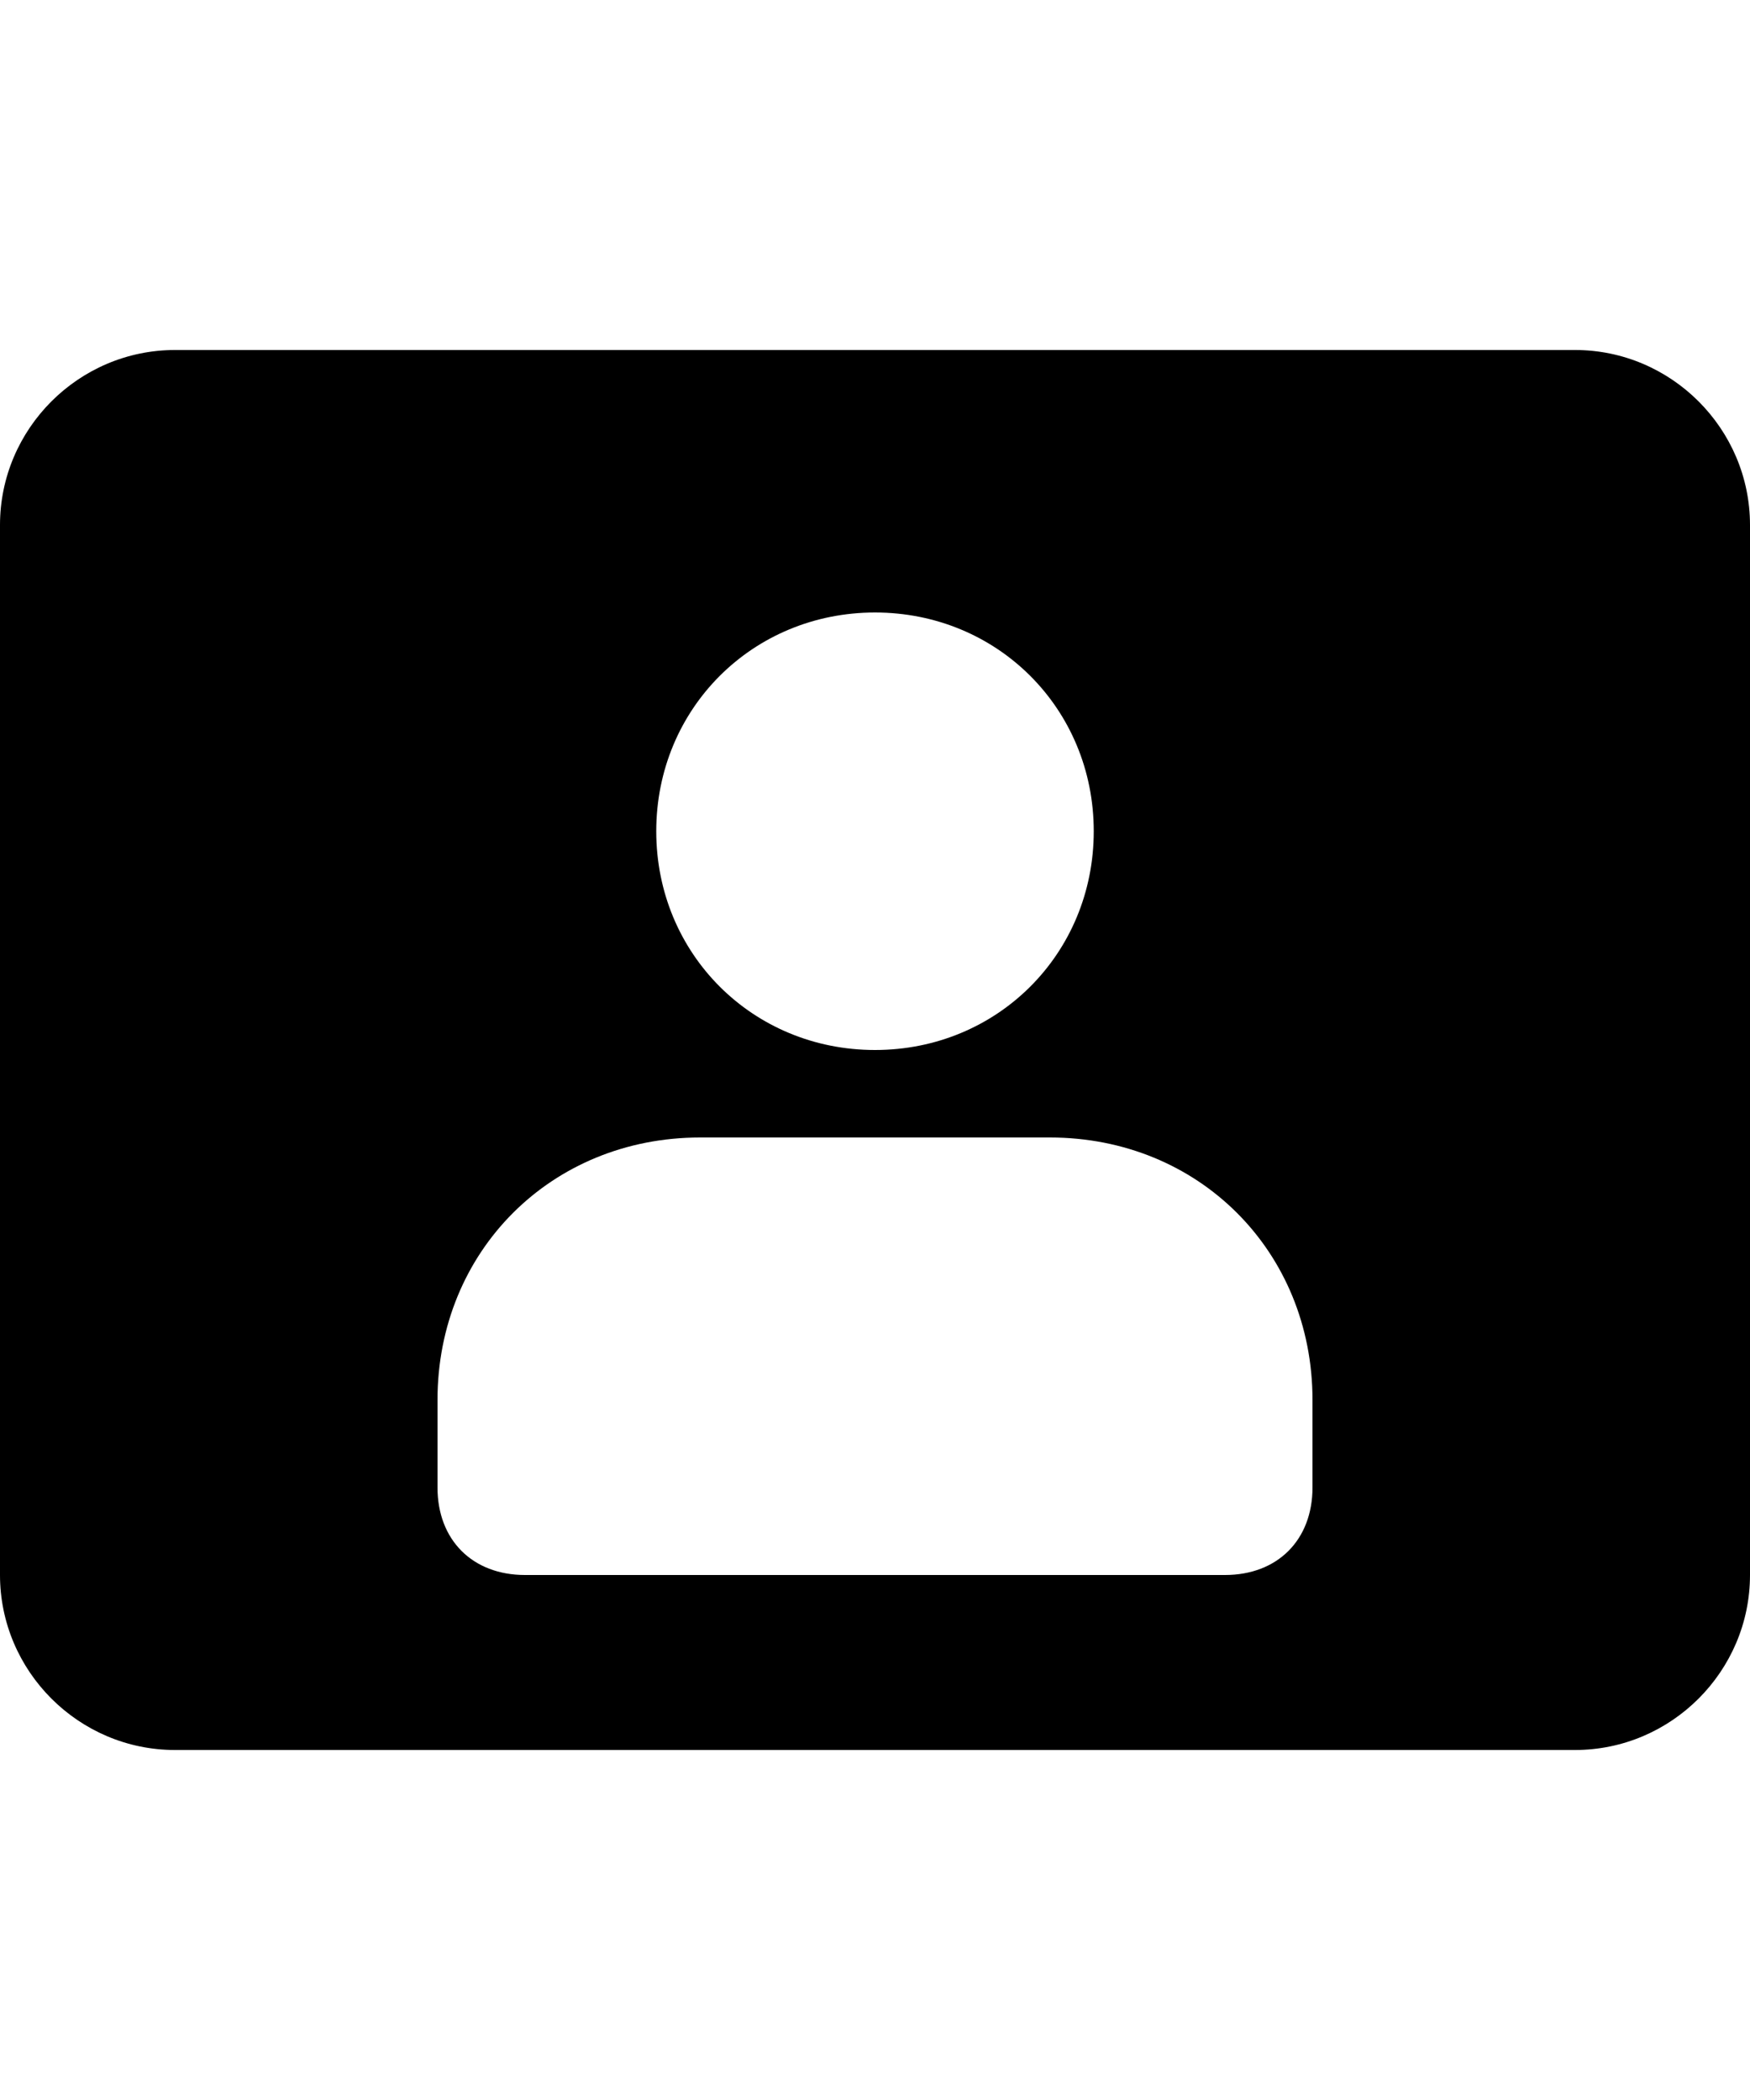 <svg xmlns="http://www.w3.org/2000/svg" viewBox="0 0 20 24" fill="currentColor"><path d="M18 4H2C.9 4 0 4.9 0 6v12c0 1.1.9 2 2 2h16c1.1 0 2-.9 2-2V6c0-1.1-.9-2-2-2zm-8 3c1.4 0 2.5 1.1 2.5 2.5S11.4 12 10 12s-2.5-1.1-2.5-2.5S8.6 7 10 7zm5 10c0 .6-.4 1-1 1H6c-.6 0-1-.4-1-1v-1c0-1.7 1.3-3 3-3h4c1.7 0 3 1.3 3 3v1z"/></svg>